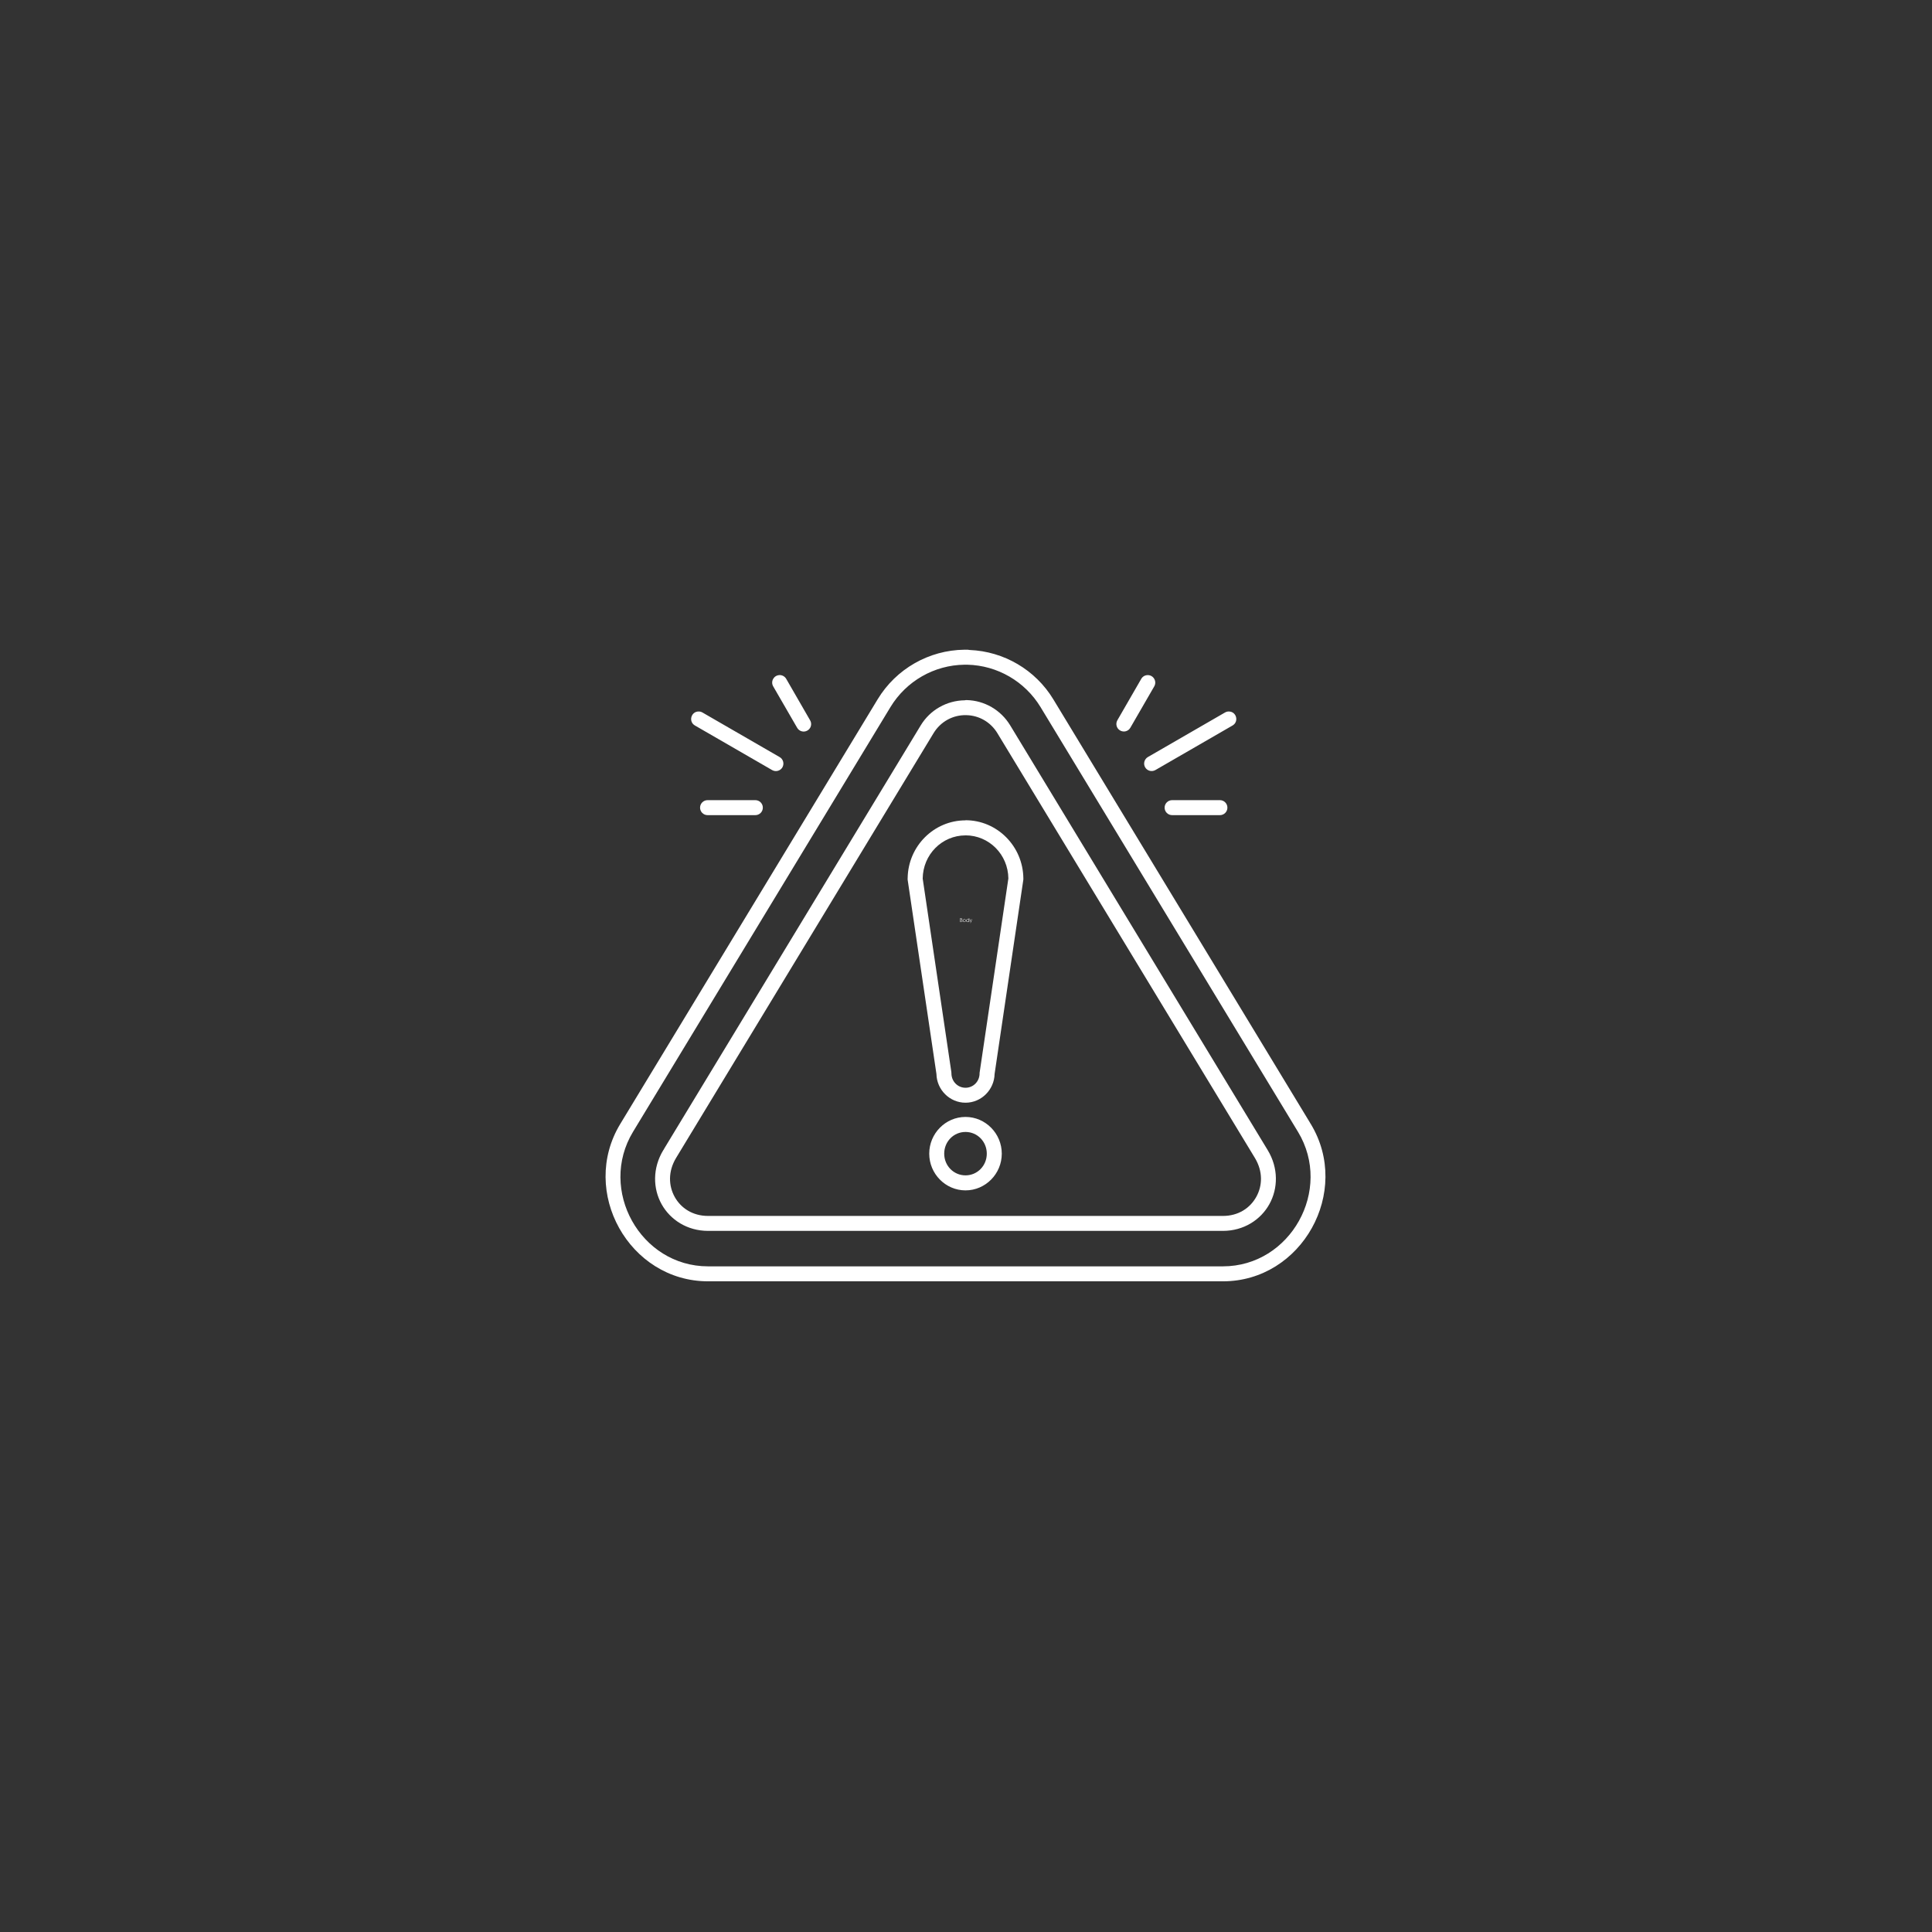 <svg xmlns="http://www.w3.org/2000/svg" xmlns:xlink="http://www.w3.org/1999/xlink" width="500" zoomAndPan="magnify" viewBox="0 0 375 375" height="500" preserveAspectRatio="xMidYMid meet" version="1.0"><rect x="0" y="0" width="375" height="375" fill="#333333" stroke="none"/><defs><g/><clipPath id="e5d49c30b3"><path d="M 0.238 0.078 L 1 0.078 L 1 1 L 0.238 1 Z M 0.238 0.078 " clip-rule="nonzero"/></clipPath><clipPath id="ade9498a77"><path d="M 0.238 0.078 L 2 0.078 L 2 1 L 0.238 1 Z M 0.238 0.078 " clip-rule="nonzero"/></clipPath><clipPath id="5989d978d9"><path d="M 1 0.078 L 2.879 0.078 L 2.879 1 L 1 1 Z M 1 0.078 " clip-rule="nonzero"/></clipPath><clipPath id="238f751caa"><path d="M 2 0.078 L 2.879 0.078 L 2.879 1.52 L 2 1.52 Z M 2 0.078 " clip-rule="nonzero"/></clipPath><clipPath id="34111d693a"><rect x="0" width="3" y="0" height="2"/></clipPath></defs><path fill="#ffffff" d="M 187.176 126.109 C 180.305 126.191 173.926 129.828 170.348 135.738 L 120.383 218.172 C 112.438 231.301 122.105 248.703 137.441 248.703 L 237.371 248.703 C 252.703 248.703 262.375 231.301 254.426 218.172 C 254.367 218.066 254.293 217.98 254.211 217.898 L 254.332 218.016 L 204.449 135.738 C 200.98 130.016 194.867 126.434 188.199 126.16 C 188.082 126.129 187.961 126.117 187.836 126.109 C 187.621 126.102 187.398 126.102 187.176 126.109 Z M 187.211 129.02 C 187.398 129.02 187.59 129.02 187.777 129.02 C 193.59 129.16 198.945 132.266 201.969 137.246 L 251.934 219.68 C 251.934 219.68 251.934 219.688 251.941 219.688 C 258.75 230.953 250.5 245.789 237.371 245.797 L 137.434 245.797 C 124.305 245.797 116.055 230.945 122.871 219.68 L 172.836 137.246 C 175.895 132.199 181.344 129.086 187.203 129.02 Z M 151.285 131.039 C 150.176 131.078 149.523 132.285 150.086 133.238 L 154.715 141.242 C 155.109 141.957 156.008 142.207 156.711 141.801 C 157.426 141.398 157.656 140.484 157.23 139.789 L 152.613 131.781 C 152.344 131.301 151.832 131.016 151.285 131.031 Z M 222.793 131.039 C 222.258 131.031 221.766 131.312 221.508 131.781 L 216.887 139.789 C 216.48 140.484 216.711 141.383 217.414 141.785 C 218.113 142.195 219.012 141.949 219.406 141.242 L 224.031 133.238 C 224.602 132.273 223.914 131.047 222.793 131.039 Z M 187.621 135.887 C 187.5 135.887 187.383 135.895 187.266 135.926 C 183.781 135.977 180.543 137.773 178.707 140.805 L 128.84 223.082 L 128.961 222.961 C 128.879 223.043 128.805 223.141 128.746 223.238 C 126.637 226.719 126.723 230.68 128.41 233.723 C 130.102 236.77 133.406 238.914 137.434 238.914 L 237.363 238.914 C 241.395 238.914 244.699 236.77 246.387 233.723 C 248.078 230.68 248.168 226.711 246.059 223.238 L 196.086 140.805 C 194.273 137.812 191.082 135.961 187.621 135.887 Z M 135.664 138.102 C 134.137 138.043 133.562 140.078 134.902 140.828 L 149.844 149.457 C 150.539 149.879 151.453 149.648 151.863 148.945 C 152.27 148.23 152.02 147.324 151.297 146.93 L 136.355 138.301 C 136.148 138.176 135.91 138.109 135.664 138.102 Z M 238.559 138.102 C 238.273 138.086 238 138.16 237.762 138.301 L 222.82 146.93 C 222.117 147.332 221.863 148.23 222.273 148.938 C 222.68 149.633 223.578 149.871 224.277 149.457 L 239.219 140.828 C 240.504 140.105 240.027 138.145 238.559 138.102 Z M 187.562 138.809 C 190.035 138.859 192.293 140.16 193.598 142.32 L 243.57 224.75 C 245.16 227.379 245.047 230.152 243.844 232.312 C 242.641 234.48 240.375 236.012 237.363 236.012 L 137.441 236.012 C 134.426 236.012 132.16 234.48 130.957 232.32 C 129.762 230.16 129.645 227.379 131.23 224.75 L 181.195 142.32 C 182.57 140.055 184.969 138.746 187.555 138.809 Z M 137.352 155.309 C 136.543 155.301 135.883 155.953 135.883 156.766 C 135.883 157.574 136.543 158.227 137.352 158.219 L 146.598 158.219 C 147.406 158.227 148.066 157.574 148.066 156.766 C 148.066 155.953 147.406 155.301 146.598 155.309 Z M 227.523 155.309 C 226.711 155.301 226.051 155.953 226.051 156.766 C 226.051 157.574 226.711 158.227 227.523 158.219 L 236.77 158.219 C 237.578 158.227 238.238 157.574 238.238 156.766 C 238.238 155.953 237.578 155.301 236.77 155.309 Z M 187.406 159.23 C 181.262 159.23 176.266 164.258 176.176 170.438 C 176.16 170.562 176.168 170.695 176.184 170.82 L 181.762 208.457 C 181.828 211.527 184.336 214.035 187.406 214.035 C 190.473 214.035 192.977 211.527 193.051 208.457 L 198.617 170.828 C 198.625 170.801 198.625 170.762 198.625 170.727 C 198.633 170.703 198.633 170.68 198.633 170.66 C 198.633 170.637 198.633 170.613 198.633 170.59 C 198.633 170.59 198.633 170.586 198.633 170.578 C 198.633 170.547 198.633 170.512 198.633 170.48 C 198.566 164.273 193.562 159.207 187.406 159.207 Z M 187.406 162.141 C 191.973 162.141 195.672 165.855 195.723 170.512 L 190.16 208.086 C 190.152 208.133 190.145 208.168 190.137 208.215 C 190.137 208.234 190.137 208.258 190.137 208.281 C 190.137 208.297 190.137 208.316 190.137 208.332 C 190.137 209.906 188.918 211.133 187.406 211.133 C 185.906 211.133 184.695 209.93 184.672 208.375 C 184.672 208.316 184.672 208.258 184.664 208.199 C 184.664 208.141 184.656 208.086 184.648 208.027 L 179.094 170.531 C 179.148 165.859 182.836 162.148 187.414 162.148 Z M 187.406 216.797 C 183.52 216.797 180.363 220.016 180.363 223.926 C 180.363 227.832 183.52 231.051 187.406 231.051 C 191.289 231.051 194.445 227.832 194.445 223.926 C 194.445 220.016 191.289 216.797 187.406 216.797 Z M 187.406 219.711 C 189.691 219.711 191.535 221.566 191.535 223.926 C 191.535 226.281 189.691 228.137 187.406 228.137 C 185.117 228.137 183.27 226.281 183.27 223.926 C 183.27 221.566 185.117 219.711 187.406 219.711 Z M 187.406 219.711 " fill-opacity="1" fill-rule="nonzero"/><g transform="matrix(1, 0, 0, 1, 186, 178)"><g clip-path="url(#34111d693a)"><g clip-path="url(#e5d49c30b3)"><g fill="#ffffff" fill-opacity="1"><g transform="translate(0.274, 0.958)"><g><path d="M 0.266 -0.734 C 0.316 -0.734 0.359 -0.723 0.391 -0.703 C 0.43 -0.691 0.457 -0.672 0.469 -0.641 C 0.488 -0.609 0.5 -0.578 0.5 -0.547 C 0.5 -0.516 0.492 -0.484 0.484 -0.453 C 0.473 -0.43 0.453 -0.41 0.422 -0.391 C 0.461 -0.379 0.492 -0.352 0.516 -0.312 C 0.535 -0.281 0.547 -0.25 0.547 -0.219 C 0.547 -0.156 0.523 -0.102 0.484 -0.062 C 0.441 -0.02 0.379 0 0.297 0 L 0.078 0 L 0.078 -0.734 Z M 0.422 -0.547 C 0.422 -0.578 0.406 -0.602 0.375 -0.625 C 0.352 -0.656 0.316 -0.672 0.266 -0.672 L 0.141 -0.672 L 0.141 -0.422 L 0.266 -0.422 C 0.328 -0.422 0.367 -0.43 0.391 -0.453 C 0.41 -0.484 0.422 -0.516 0.422 -0.547 Z M 0.469 -0.219 C 0.469 -0.258 0.453 -0.289 0.422 -0.312 C 0.391 -0.344 0.344 -0.359 0.281 -0.359 L 0.141 -0.359 L 0.141 -0.062 L 0.281 -0.062 C 0.332 -0.062 0.375 -0.07 0.406 -0.094 C 0.445 -0.125 0.469 -0.164 0.469 -0.219 Z M 0.469 -0.219 "/></g></g></g></g><g clip-path="url(#ade9498a77)"><g fill="#ffffff" fill-opacity="1"><g transform="translate(0.849, 0.958)"><g><path d="M 0.047 -0.266 C 0.047 -0.316 0.055 -0.363 0.078 -0.406 C 0.109 -0.457 0.145 -0.492 0.188 -0.516 C 0.227 -0.547 0.273 -0.562 0.328 -0.562 C 0.379 -0.562 0.426 -0.547 0.469 -0.516 C 0.508 -0.492 0.539 -0.457 0.562 -0.406 C 0.594 -0.363 0.609 -0.32 0.609 -0.281 C 0.609 -0.227 0.594 -0.176 0.562 -0.125 C 0.539 -0.082 0.508 -0.047 0.469 -0.016 C 0.426 0.004 0.379 0.016 0.328 0.016 C 0.273 0.016 0.227 0.004 0.188 -0.016 C 0.145 -0.047 0.109 -0.082 0.078 -0.125 C 0.055 -0.164 0.047 -0.211 0.047 -0.266 Z M 0.547 -0.281 C 0.547 -0.32 0.535 -0.359 0.516 -0.391 C 0.492 -0.422 0.469 -0.445 0.438 -0.469 C 0.406 -0.488 0.367 -0.5 0.328 -0.5 C 0.285 -0.5 0.25 -0.488 0.219 -0.469 C 0.188 -0.445 0.16 -0.414 0.141 -0.375 C 0.117 -0.344 0.109 -0.305 0.109 -0.266 C 0.109 -0.234 0.117 -0.195 0.141 -0.156 C 0.16 -0.125 0.188 -0.098 0.219 -0.078 C 0.25 -0.055 0.285 -0.047 0.328 -0.047 C 0.367 -0.047 0.406 -0.055 0.438 -0.078 C 0.469 -0.098 0.492 -0.125 0.516 -0.156 C 0.535 -0.195 0.547 -0.238 0.547 -0.281 Z M 0.547 -0.281 "/></g></g></g></g><g clip-path="url(#5989d978d9)"><g fill="#ffffff" fill-opacity="1"><g transform="translate(1.504, 0.958)"><g><path d="M 0.547 -0.094 C 0.523 -0.062 0.492 -0.035 0.453 -0.016 C 0.41 0.004 0.367 0.016 0.328 0.016 C 0.273 0.016 0.223 0.004 0.172 -0.016 C 0.129 -0.047 0.094 -0.082 0.062 -0.125 C 0.039 -0.164 0.031 -0.219 0.031 -0.281 C 0.031 -0.332 0.047 -0.379 0.078 -0.422 C 0.109 -0.461 0.145 -0.492 0.188 -0.516 C 0.227 -0.547 0.273 -0.562 0.328 -0.562 C 0.367 -0.562 0.41 -0.551 0.453 -0.531 C 0.492 -0.508 0.523 -0.484 0.547 -0.453 L 0.547 -0.734 L 0.625 -0.734 L 0.625 0 L 0.547 0 Z M 0.547 -0.266 C 0.547 -0.305 0.535 -0.344 0.516 -0.375 C 0.504 -0.414 0.477 -0.445 0.438 -0.469 C 0.406 -0.488 0.367 -0.5 0.328 -0.5 C 0.285 -0.5 0.25 -0.488 0.219 -0.469 C 0.188 -0.445 0.16 -0.422 0.141 -0.391 C 0.117 -0.359 0.109 -0.316 0.109 -0.266 C 0.109 -0.223 0.117 -0.188 0.141 -0.156 C 0.16 -0.125 0.188 -0.098 0.219 -0.078 C 0.25 -0.055 0.285 -0.047 0.328 -0.047 C 0.367 -0.047 0.406 -0.055 0.438 -0.078 C 0.477 -0.098 0.504 -0.125 0.516 -0.156 C 0.535 -0.195 0.547 -0.234 0.547 -0.266 Z M 0.547 -0.266 "/></g></g></g></g><g clip-path="url(#238f751caa)"><g fill="#ffffff" fill-opacity="1"><g transform="translate(2.189, 0.958)"><g><path d="M 0.016 -0.547 L 0.094 -0.547 L 0.266 -0.109 L 0.453 -0.547 L 0.516 -0.547 L 0.203 0.188 L 0.141 0.188 L 0.234 -0.016 Z M 0.016 -0.547 "/></g></g></g></g></g></g></svg>